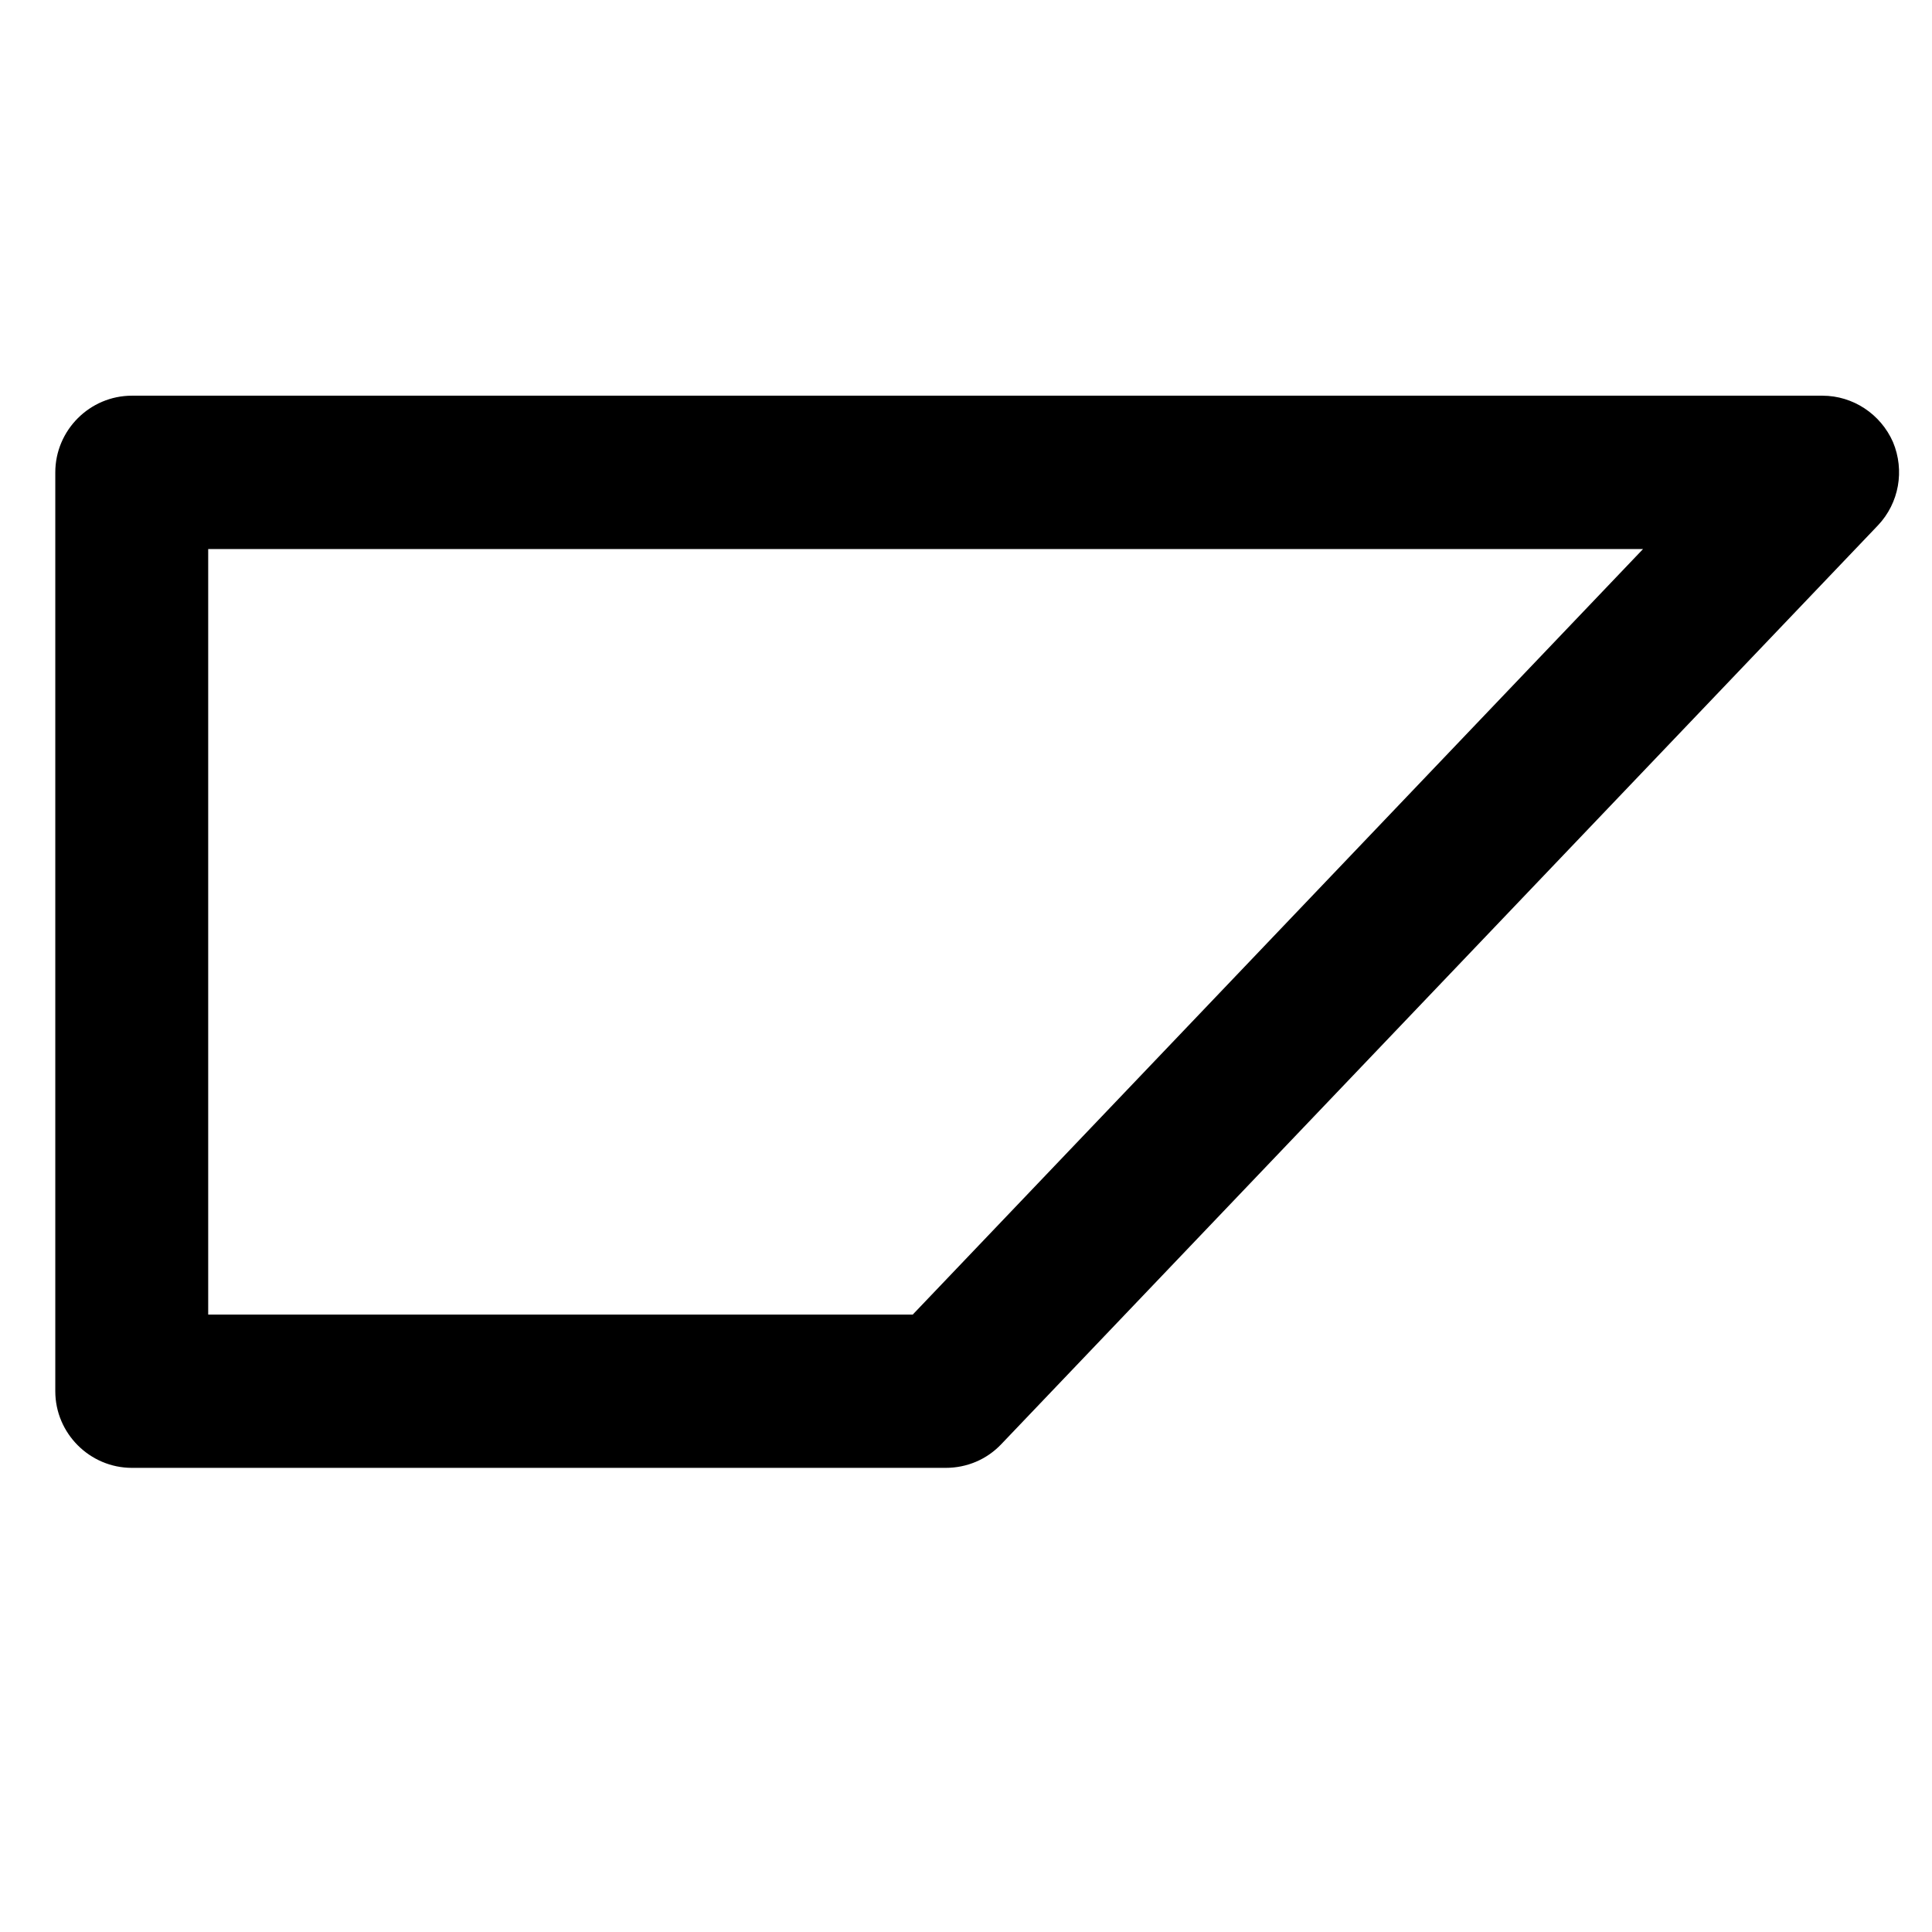 <svg width="21" height="21" viewBox="0 0 21 21" fill="none" xmlns="http://www.w3.org/2000/svg">
<path d="M10.28 15.955H1.434C0.976 15.955 0.601 15.58 0.601 15.122V5.135C0.601 4.676 0.976 4.301 1.434 4.301H19.809C20.142 4.301 20.442 4.501 20.576 4.805C20.705 5.114 20.642 5.468 20.413 5.71L10.884 15.697C10.726 15.864 10.509 15.955 10.28 15.955ZM2.267 14.289H9.921L17.859 5.968H2.263V14.289H2.267Z" fill="black"/>
</svg>
